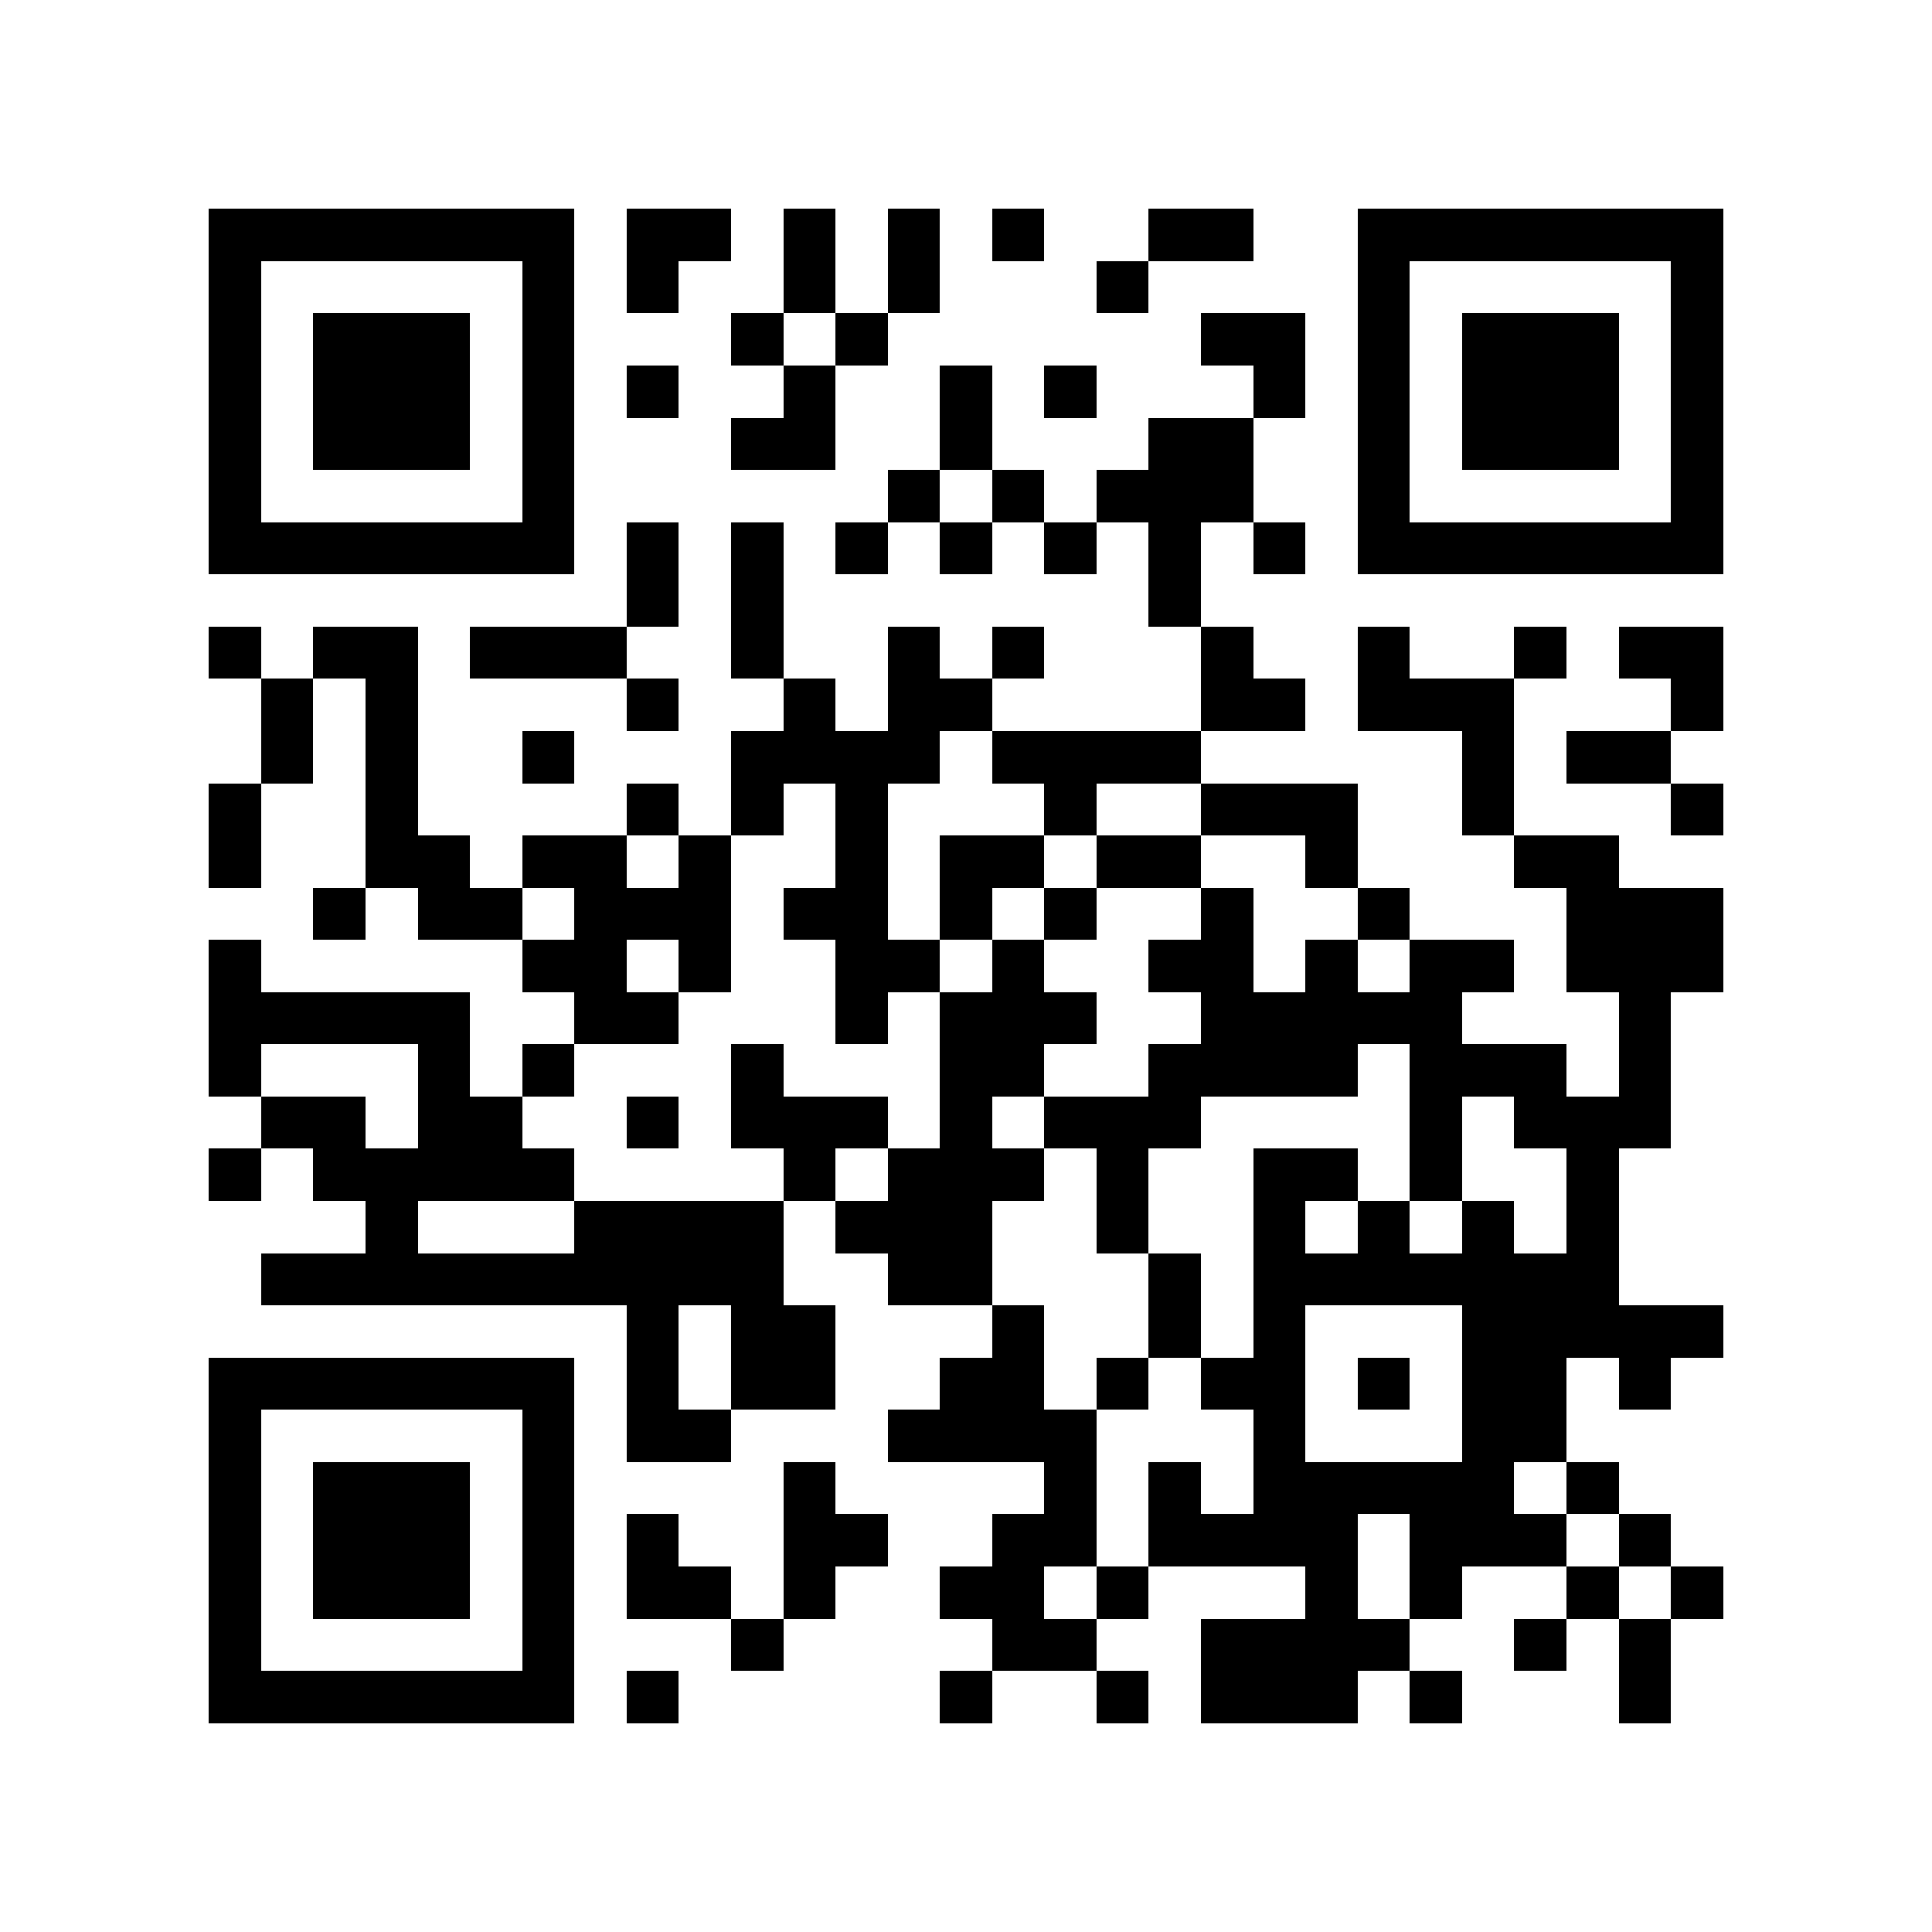 <svg xmlns="http://www.w3.org/2000/svg" viewBox="0 0 37 37" shape-rendering="crispEdges"><path fill="#ffffff" d="M0 0h37v37H0z"/><path stroke="#000000" d="M4 4.5h7m1 0h2m1 0h1m1 0h1m1 0h1m2 0h2m2 0h7M4 5.5h1m5 0h1m1 0h1m2 0h1m1 0h1m3 0h1m4 0h1m5 0h1M4 6.5h1m1 0h3m1 0h1m3 0h1m1 0h1m6 0h2m1 0h1m1 0h3m1 0h1M4 7.5h1m1 0h3m1 0h1m1 0h1m2 0h1m2 0h1m1 0h1m3 0h1m1 0h1m1 0h3m1 0h1M4 8.5h1m1 0h3m1 0h1m3 0h2m2 0h1m3 0h2m2 0h1m1 0h3m1 0h1M4 9.5h1m5 0h1m6 0h1m1 0h1m1 0h3m2 0h1m5 0h1M4 10.5h7m1 0h1m1 0h1m1 0h1m1 0h1m1 0h1m1 0h1m1 0h1m1 0h7M12 11.5h1m1 0h1m7 0h1M4 12.5h1m1 0h2m1 0h3m2 0h1m2 0h1m1 0h1m3 0h1m2 0h1m2 0h1m1 0h2M5 13.5h1m1 0h1m4 0h1m2 0h1m1 0h2m4 0h2m1 0h3m3 0h1M5 14.5h1m1 0h1m2 0h1m3 0h4m1 0h4m5 0h1m1 0h2M4 15.5h1m2 0h1m4 0h1m1 0h1m1 0h1m3 0h1m2 0h3m2 0h1m3 0h1M4 16.5h1m2 0h2m1 0h2m1 0h1m2 0h1m1 0h2m1 0h2m2 0h1m3 0h2M6 17.5h1m1 0h2m1 0h3m1 0h2m1 0h1m1 0h1m2 0h1m2 0h1m3 0h3M4 18.5h1m5 0h2m1 0h1m2 0h2m1 0h1m2 0h2m1 0h1m1 0h2m1 0h3M4 19.5h5m2 0h2m3 0h1m1 0h3m2 0h5m3 0h1M4 20.5h1m3 0h1m1 0h1m3 0h1m3 0h2m2 0h4m1 0h3m1 0h1M5 21.5h2m1 0h2m2 0h1m1 0h3m1 0h1m1 0h3m4 0h1m1 0h3M4 22.5h1m1 0h5m4 0h1m1 0h3m1 0h1m2 0h2m1 0h1m2 0h1M7 23.5h1m3 0h4m1 0h3m2 0h1m2 0h1m1 0h1m1 0h1m1 0h1M5 24.5h10m2 0h2m3 0h1m1 0h7M12 25.5h1m1 0h2m3 0h1m2 0h1m1 0h1m3 0h5M4 26.5h7m1 0h1m1 0h2m2 0h2m1 0h1m1 0h2m1 0h1m1 0h2m1 0h1M4 27.5h1m5 0h1m1 0h2m3 0h4m3 0h1m3 0h2M4 28.5h1m1 0h3m1 0h1m4 0h1m4 0h1m1 0h1m1 0h5m1 0h1M4 29.5h1m1 0h3m1 0h1m1 0h1m2 0h2m2 0h2m1 0h4m1 0h3m1 0h1M4 30.5h1m1 0h3m1 0h1m1 0h2m1 0h1m2 0h2m1 0h1m3 0h1m1 0h1m2 0h1m1 0h1M4 31.5h1m5 0h1m3 0h1m4 0h2m2 0h4m2 0h1m1 0h1M4 32.5h7m1 0h1m5 0h1m2 0h1m1 0h3m1 0h1m3 0h1"/></svg>
